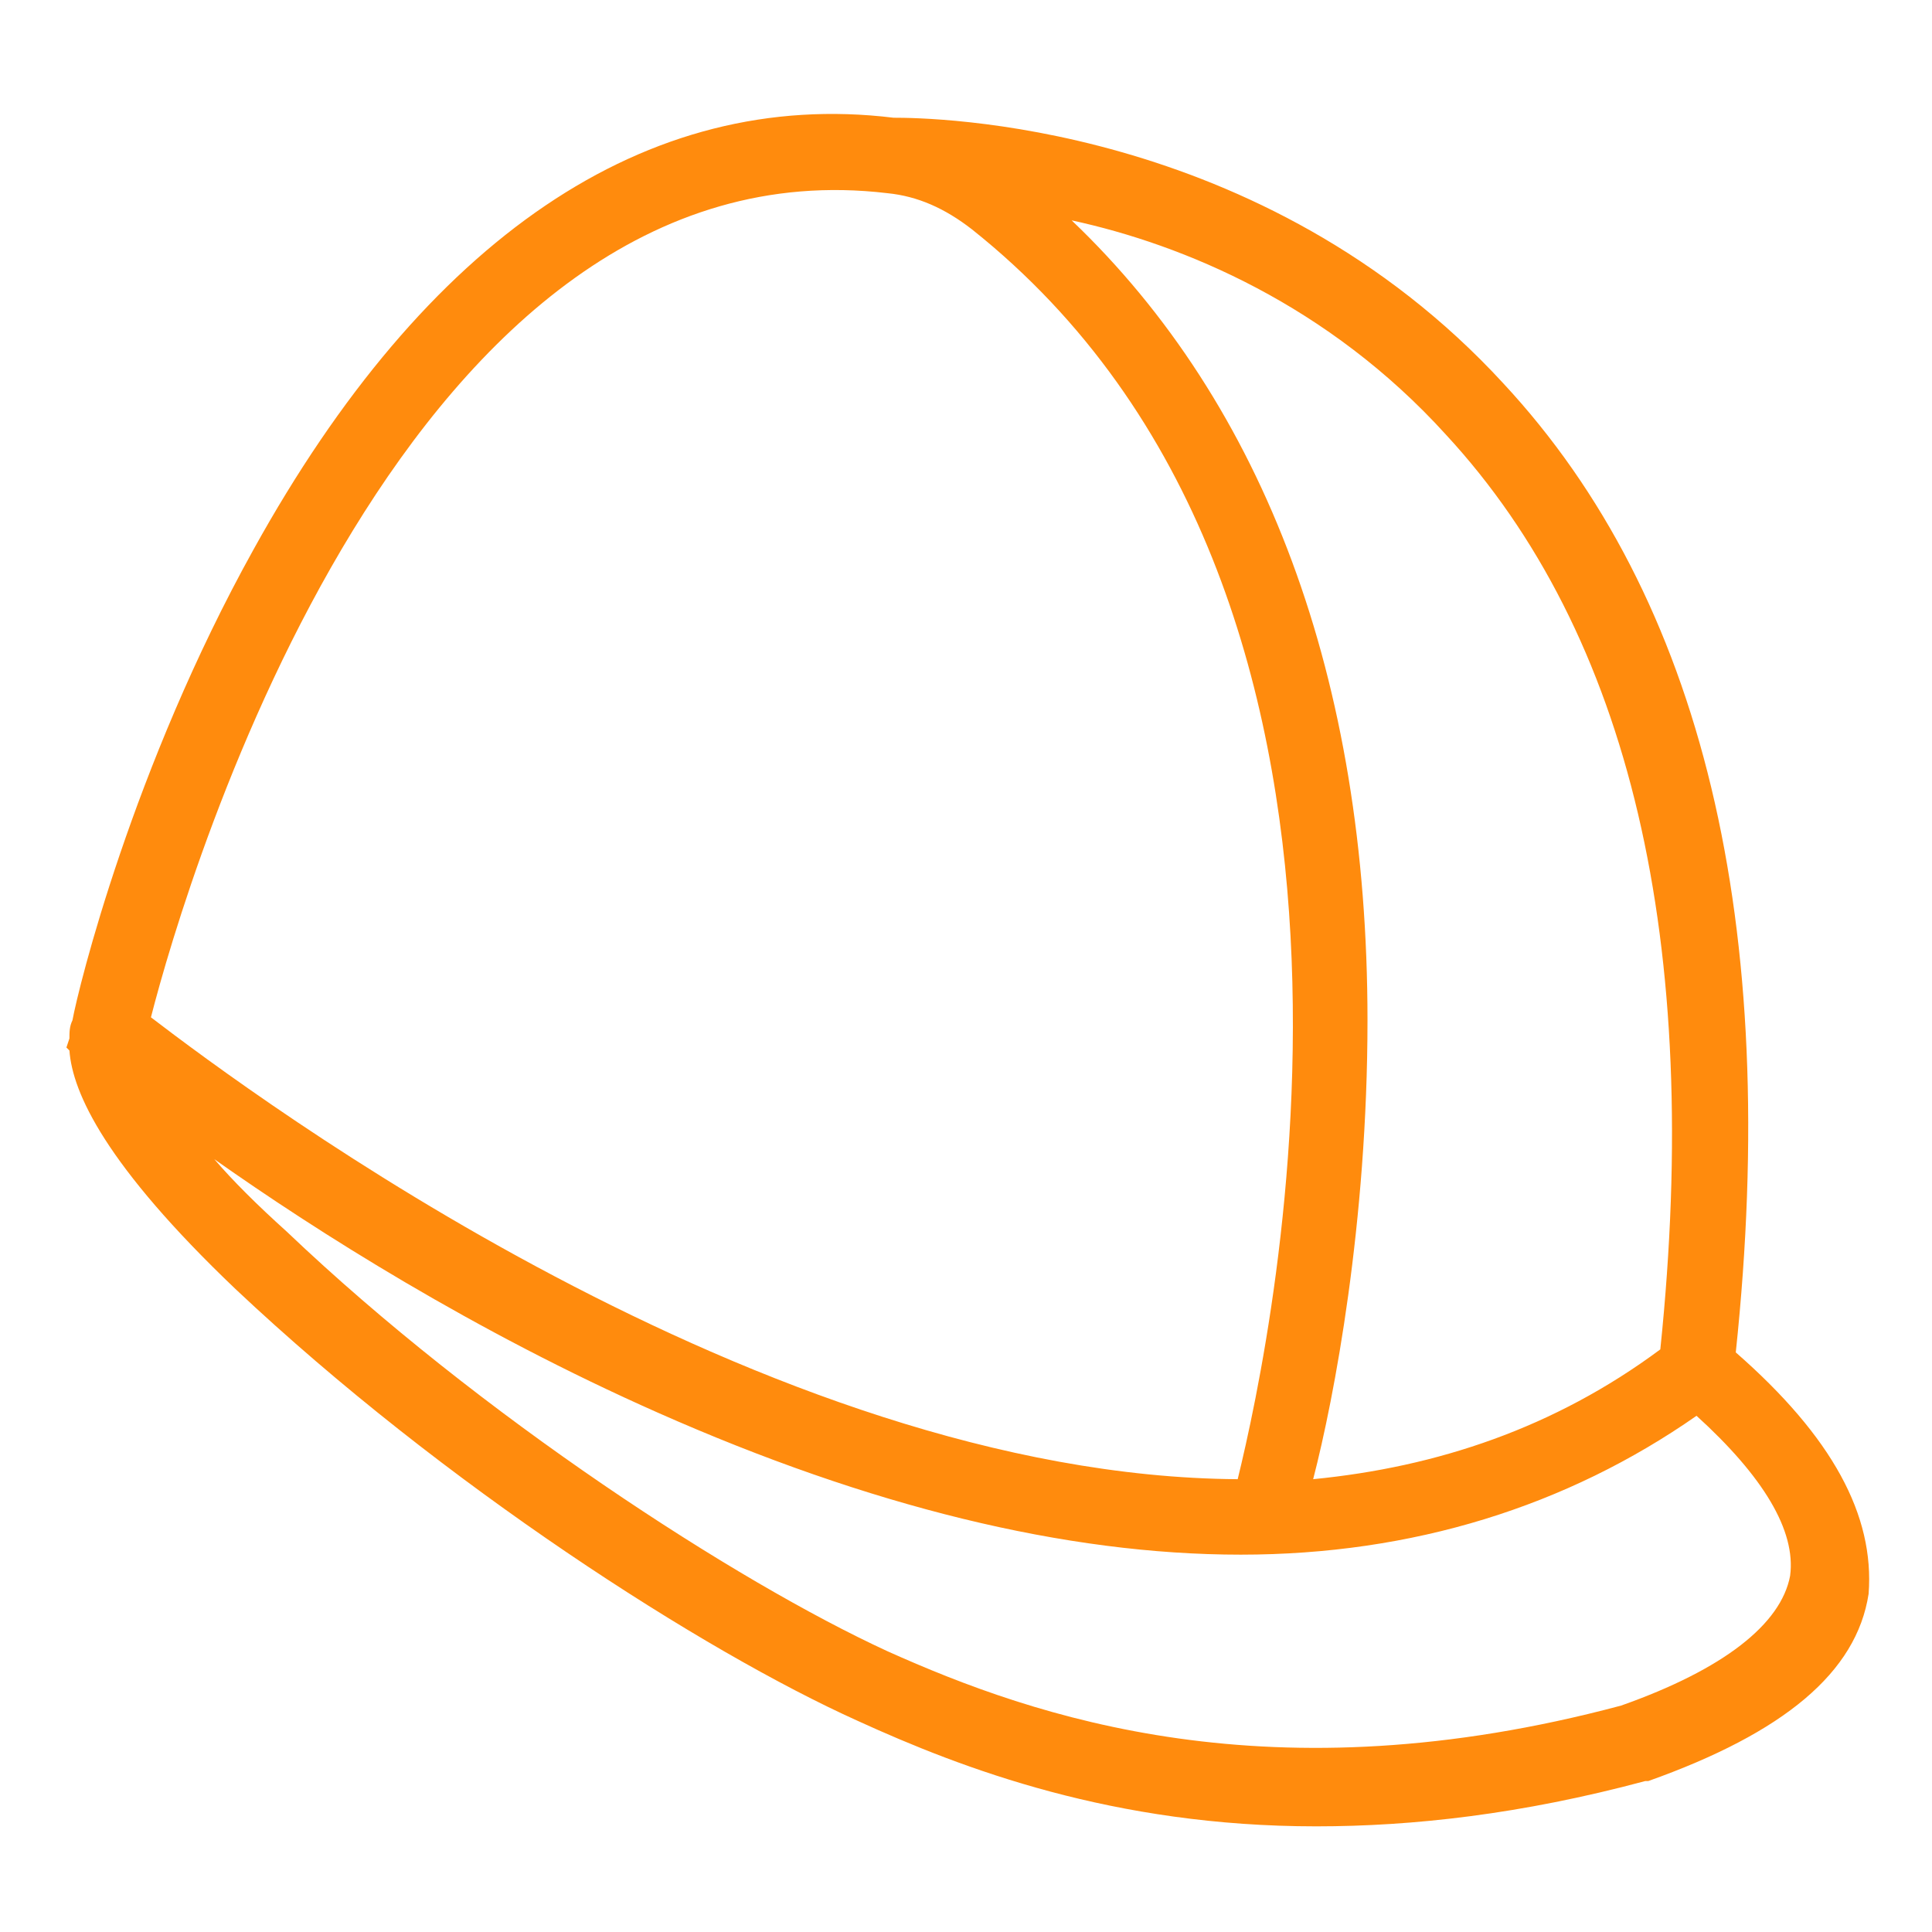 <?xml version="1.0" encoding="UTF-8"?> <svg xmlns="http://www.w3.org/2000/svg" xmlns:xlink="http://www.w3.org/1999/xlink" version="1.1" id="Calque_1" x="0px" y="0px" viewBox="0 0 64 64" style="enable-background:new 0 0 64 64;" xml:space="preserve"> <style type="text/css"> .st0{fill:#FF8B0D;} </style> <path class="st0" d="M57.5,44.8c1.5-14.2-1.1-25-7.7-32.1c-8-8.7-19-8.8-20.2-8.8c-8.2-1-15.5,4-21.2,14.3c-4,7.2-5.8,14.5-6,15.6 c-0.1,0.2-0.1,0.4-0.1,0.6l-0.1,0.3l0.1,0.1c0.1,1.4,1.2,3.8,5.5,7.9c6.9,6.5,15.5,12,20.6,14.3c3.5,1.6,8.5,3.5,15.2,3.5 c3.2,0,6.8-0.4,10.9-1.5l0.1,0c4.5-1.6,6.9-3.6,7.3-6.2C62.1,50.2,60.7,47.6,57.5,44.8z M47.9,14.4C54,21,56.4,31.2,55,44.7 c-3.5,2.6-7.4,3.9-11.5,4.3c0.7-2.7,1.8-8.5,1.8-15.2c0-11.3-3.4-20.4-9.8-26.5C39.2,8.1,44,10.1,47.9,14.4z M29.4,6.4 c1,0.1,1.9,0.5,2.8,1.2c15.2,12.1,10,36.5,8.8,41.4c-15.7-0.1-32.6-12.7-36-15.3C6.2,29,13.5,4.5,29.4,6.4z M59.3,52.2 c-0.3,1.6-2.2,3.1-5.6,4.3c-11.6,3.1-19.4,0.4-24.3-1.8c-5-2.3-13.5-7.8-19.9-13.9c-1-0.9-1.8-1.7-2.4-2.4c3.4,2.4,8.6,5.7,14.7,8.4 c7,3.1,13.5,4.7,19.3,4.7c5.7,0,10.8-1.6,15.1-4.6C58.4,48.9,59.5,50.7,59.3,52.2z"></path> </svg> 